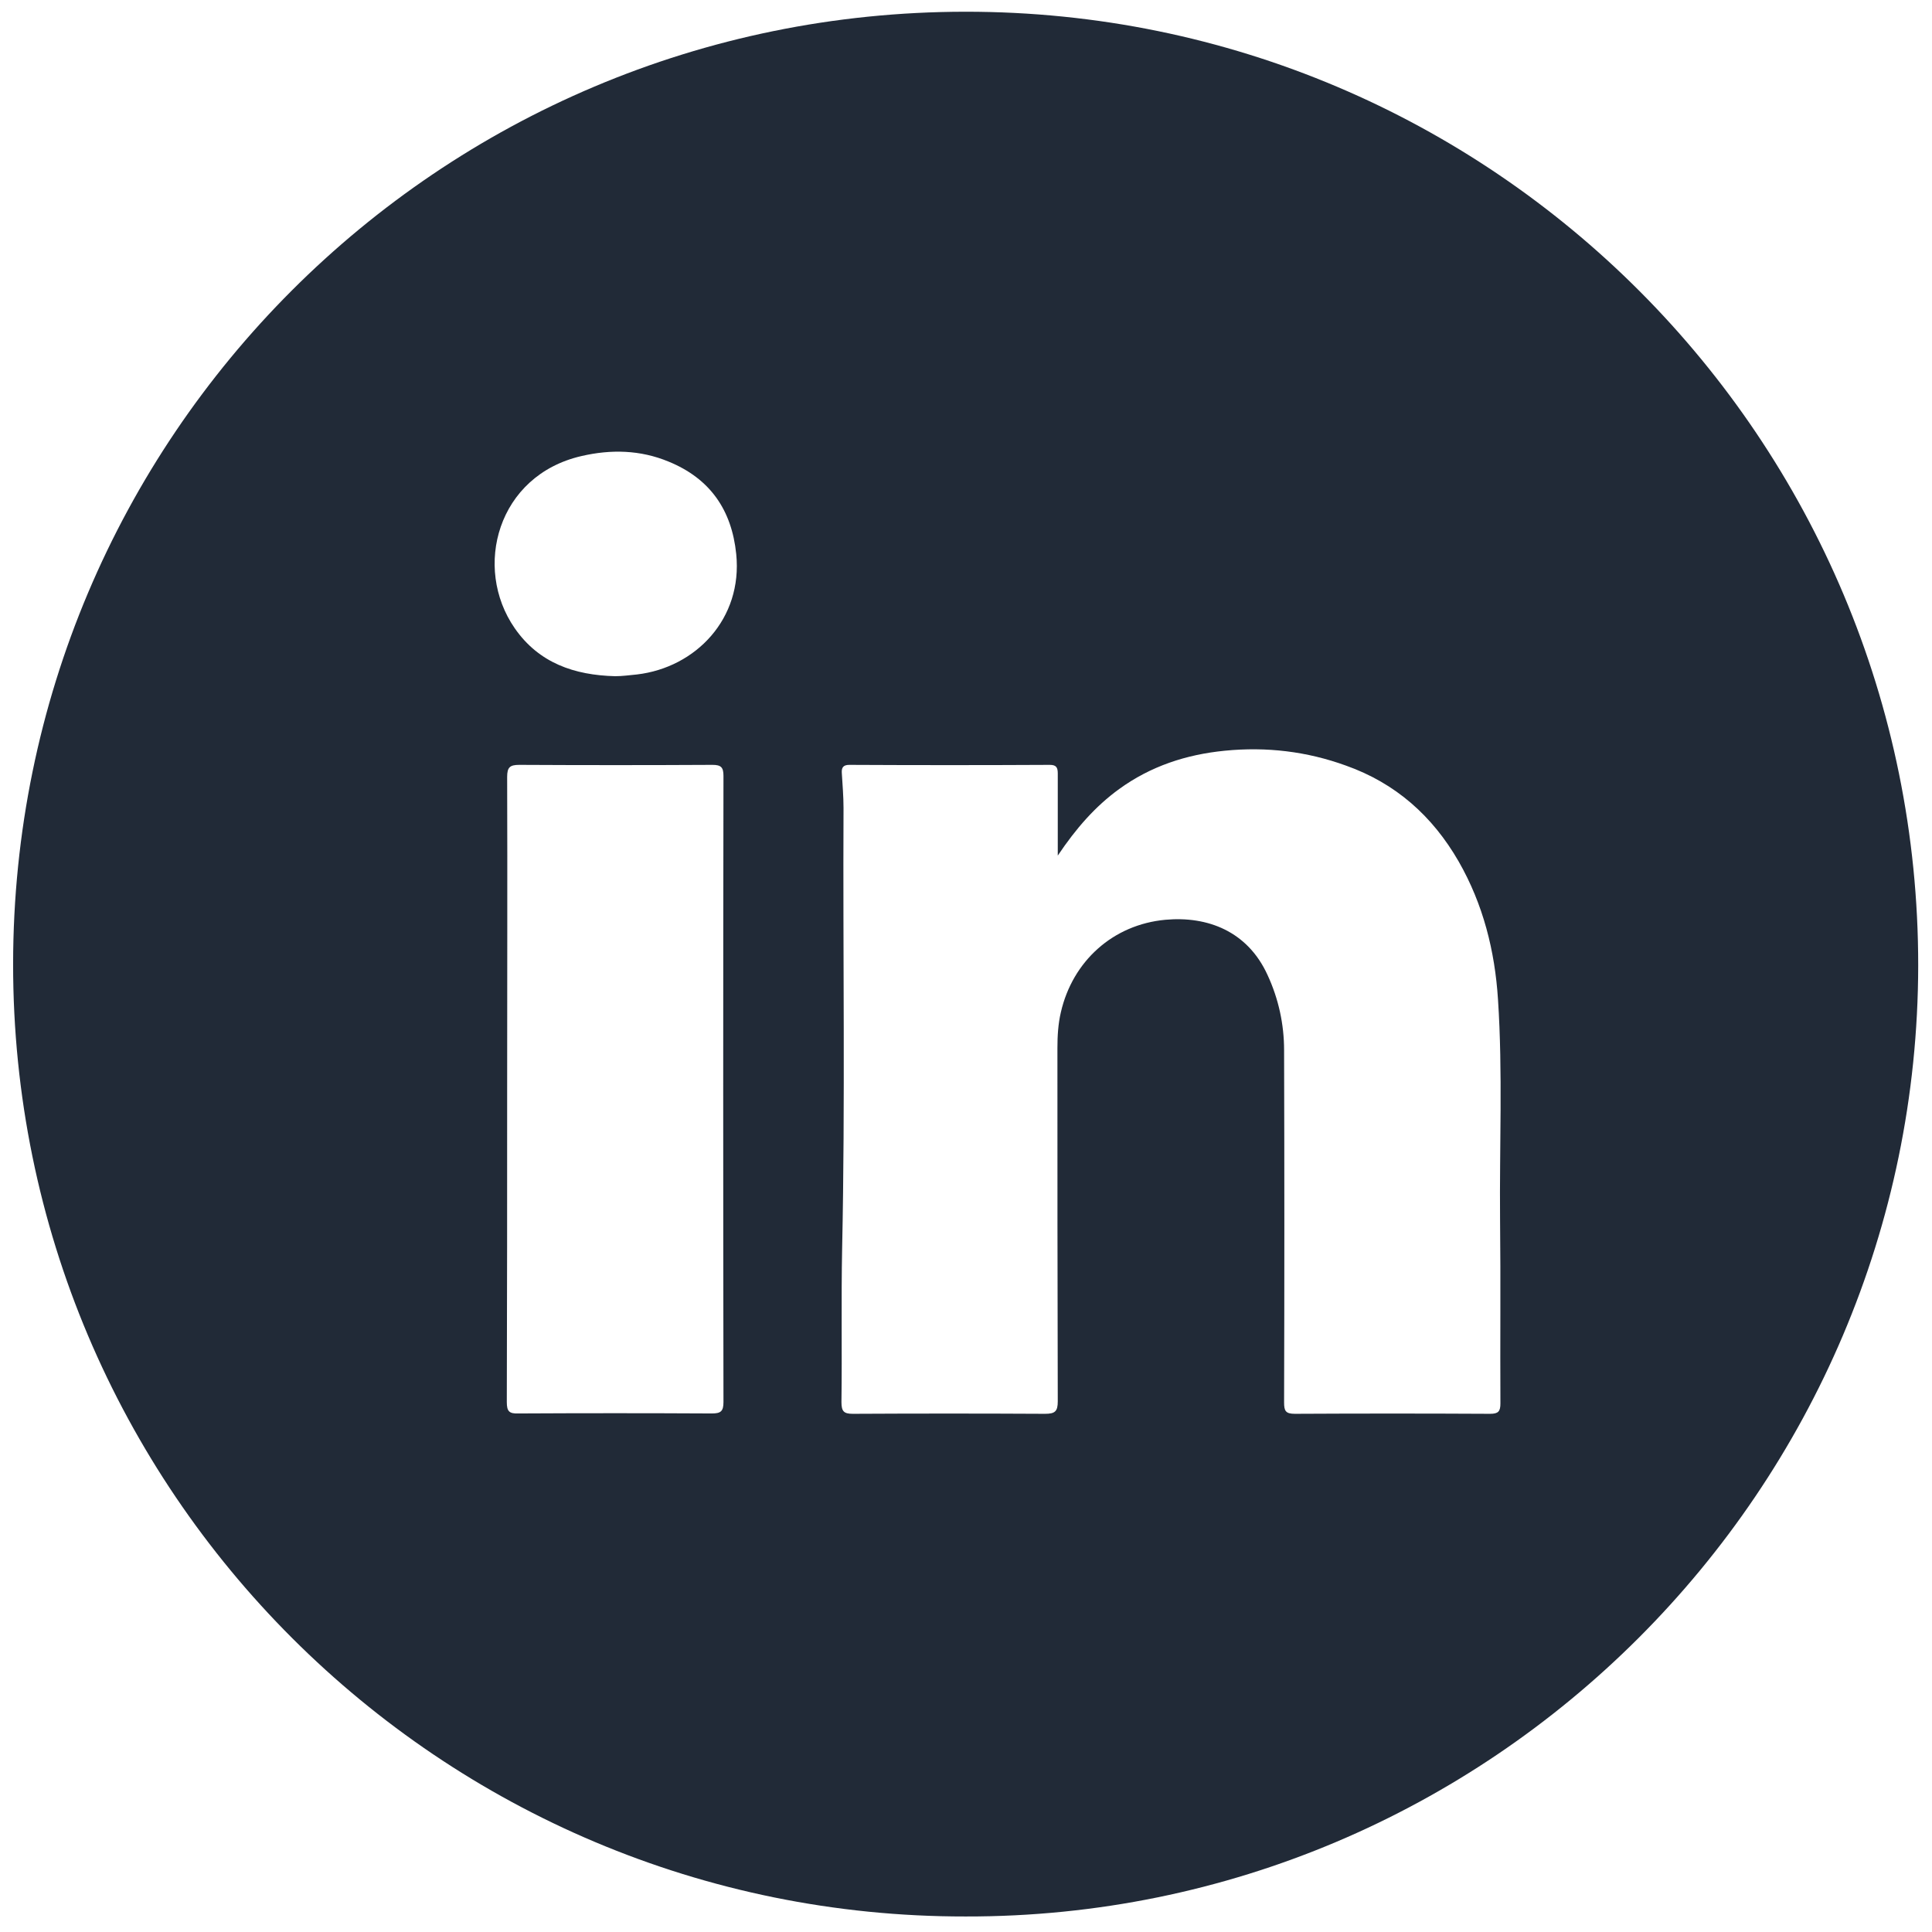 <?xml version="1.0" encoding="UTF-8"?> <!-- Generator: Adobe Illustrator 25.4.1, SVG Export Plug-In . SVG Version: 6.00 Build 0) --> <svg xmlns="http://www.w3.org/2000/svg" xmlns:xlink="http://www.w3.org/1999/xlink" id="Layer_1" x="0px" y="0px" viewBox="0 0 560 560" style="enable-background:new 0 0 560 560;" xml:space="preserve"> <style type="text/css"> .st0{fill:#212A37;} </style> <path class="st0" d="M279.9,555.5C127.7,555.7,3.7,432.3,3.8,279.4c0.1-152.7,123.4-275.9,276-276c153-0.1,276.3,124.1,276.2,276.5 C555.8,431.7,432.2,555.8,279.9,555.5z M306.6,248c0-8.5,0-16.1,0-23.8c0-1.7-0.4-2.5-2.3-2.5c-19.4,0.1-38.7,0.1-58.1,0 c-1.7,0-2.3,0.7-2.2,2.3c0.2,3.4,0.5,6.8,0.5,10.2c-0.2,42.5,0.5,85.1-0.4,127.6c-0.3,14.8,0,29.7-0.2,44.6c0,2.7,0.7,3.4,3.3,3.4 c18.6-0.1,37.1-0.1,55.7,0c2.9,0,3.7-0.7,3.7-3.6c-0.1-34.1-0.1-68.2-0.1-102.4c0-3.5,0.2-7,1-10.4c3.4-14.8,15.1-25.4,30.3-26.8 c12.2-1.1,23.8,3.3,29.6,16c3.2,6.9,4.8,14.3,4.8,21.8c0.1,34,0.1,68,0,102.1c0,2.4,0.4,3.3,3.1,3.3c18.9-0.1,37.7-0.1,56.6,0 c2.4,0,3-0.7,3-3c-0.1-17.8,0.1-35.5-0.1-53.3c-0.2-21.3,0.8-42.5-0.6-63.8c-0.9-14.1-4.3-27.6-11.4-40 c-7.6-13.2-18.3-22.7-32.7-27.8c-11.3-4.1-23-5.5-35.1-4.3c-11.2,1.1-21.5,4.5-30.6,11.1C317.5,233.7,311.9,240.1,306.6,248z M147,315.8c0,30.2,0,60.4-0.1,90.6c0,2.7,0.7,3.4,3.4,3.3c18.7-0.1,37.3-0.1,56,0c2.6,0,3.4-0.6,3.4-3.3c-0.1-60.5-0.1-121,0-181.5 c0-2.5-0.7-3.2-3.2-3.2c-18.7,0.1-37.3,0.1-56,0c-2.7,0-3.5,0.7-3.5,3.5C147.1,255.4,147,285.6,147,315.8z M178.3,196 c2.1,0,4.2-0.3,6.3-0.5c17.1-2,30.7-16.2,28.8-34.9c-1.3-12.8-7.6-21.9-19.6-26.8c-8.2-3.4-16.7-3.6-25.3-1.6 c-24.3,5.6-31.5,32.3-19.3,49.9C156.2,192.2,166.5,195.7,178.3,196z"></path> </svg> 